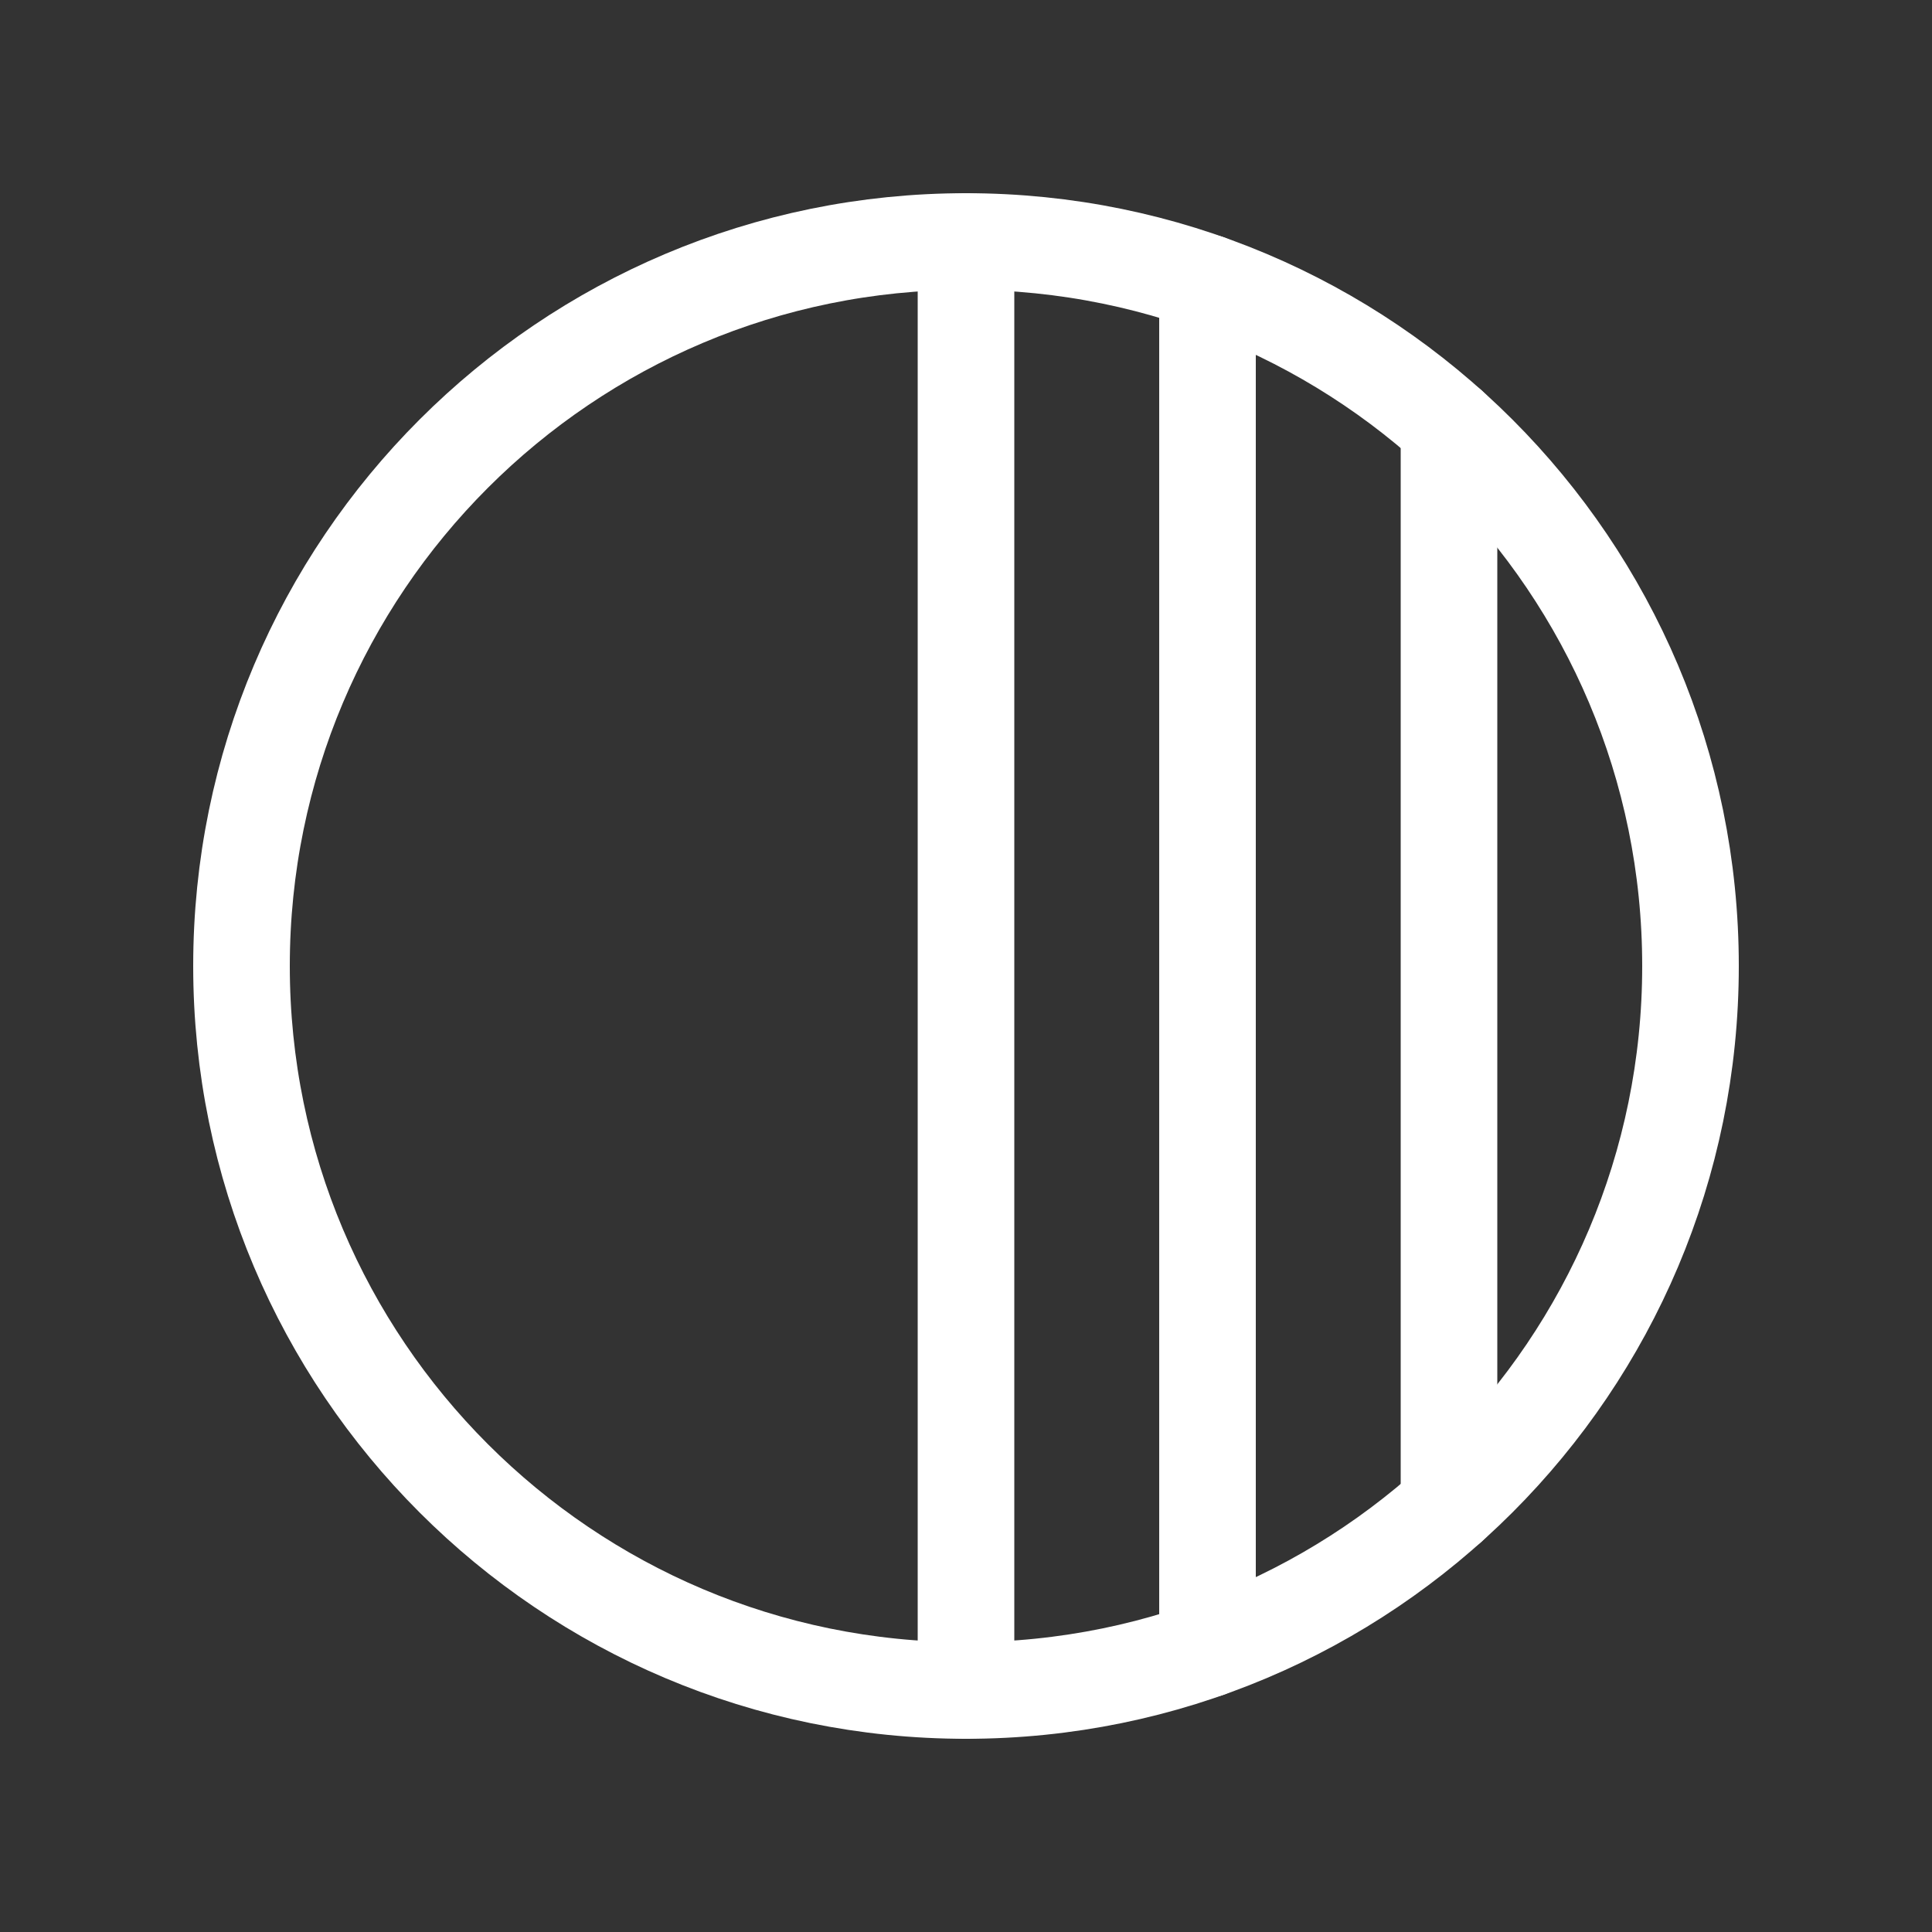 <svg width="20" height="20" viewBox="0 0 20 20" fill="none" xmlns="http://www.w3.org/2000/svg">
	<rect x="0" y="0" width="20" height="20" fill="#333333" stroke="none"/>
	<path d="M15 4.41V15.59" stroke="white" stroke-linecap="round" stroke-linejoin="round"/>
	<path d="M12.5 2.927V17.073" stroke="white" stroke-linecap="round" stroke-linejoin="round"/>
	<path d="M10 17.5C14.142 17.5 17.5 14.142 17.5 10C17.5 5.858 14.142 2.5 10 2.5C5.858 2.5 2.5 5.858 2.5 10C2.5 14.142 5.858 17.5 10 17.5Z"
		  stroke="white" stroke-linecap="round" stroke-linejoin="round"/>
	<path d="M10 2.5V17.5" stroke="white" stroke-linecap="round" stroke-linejoin="round"/>
</svg>
